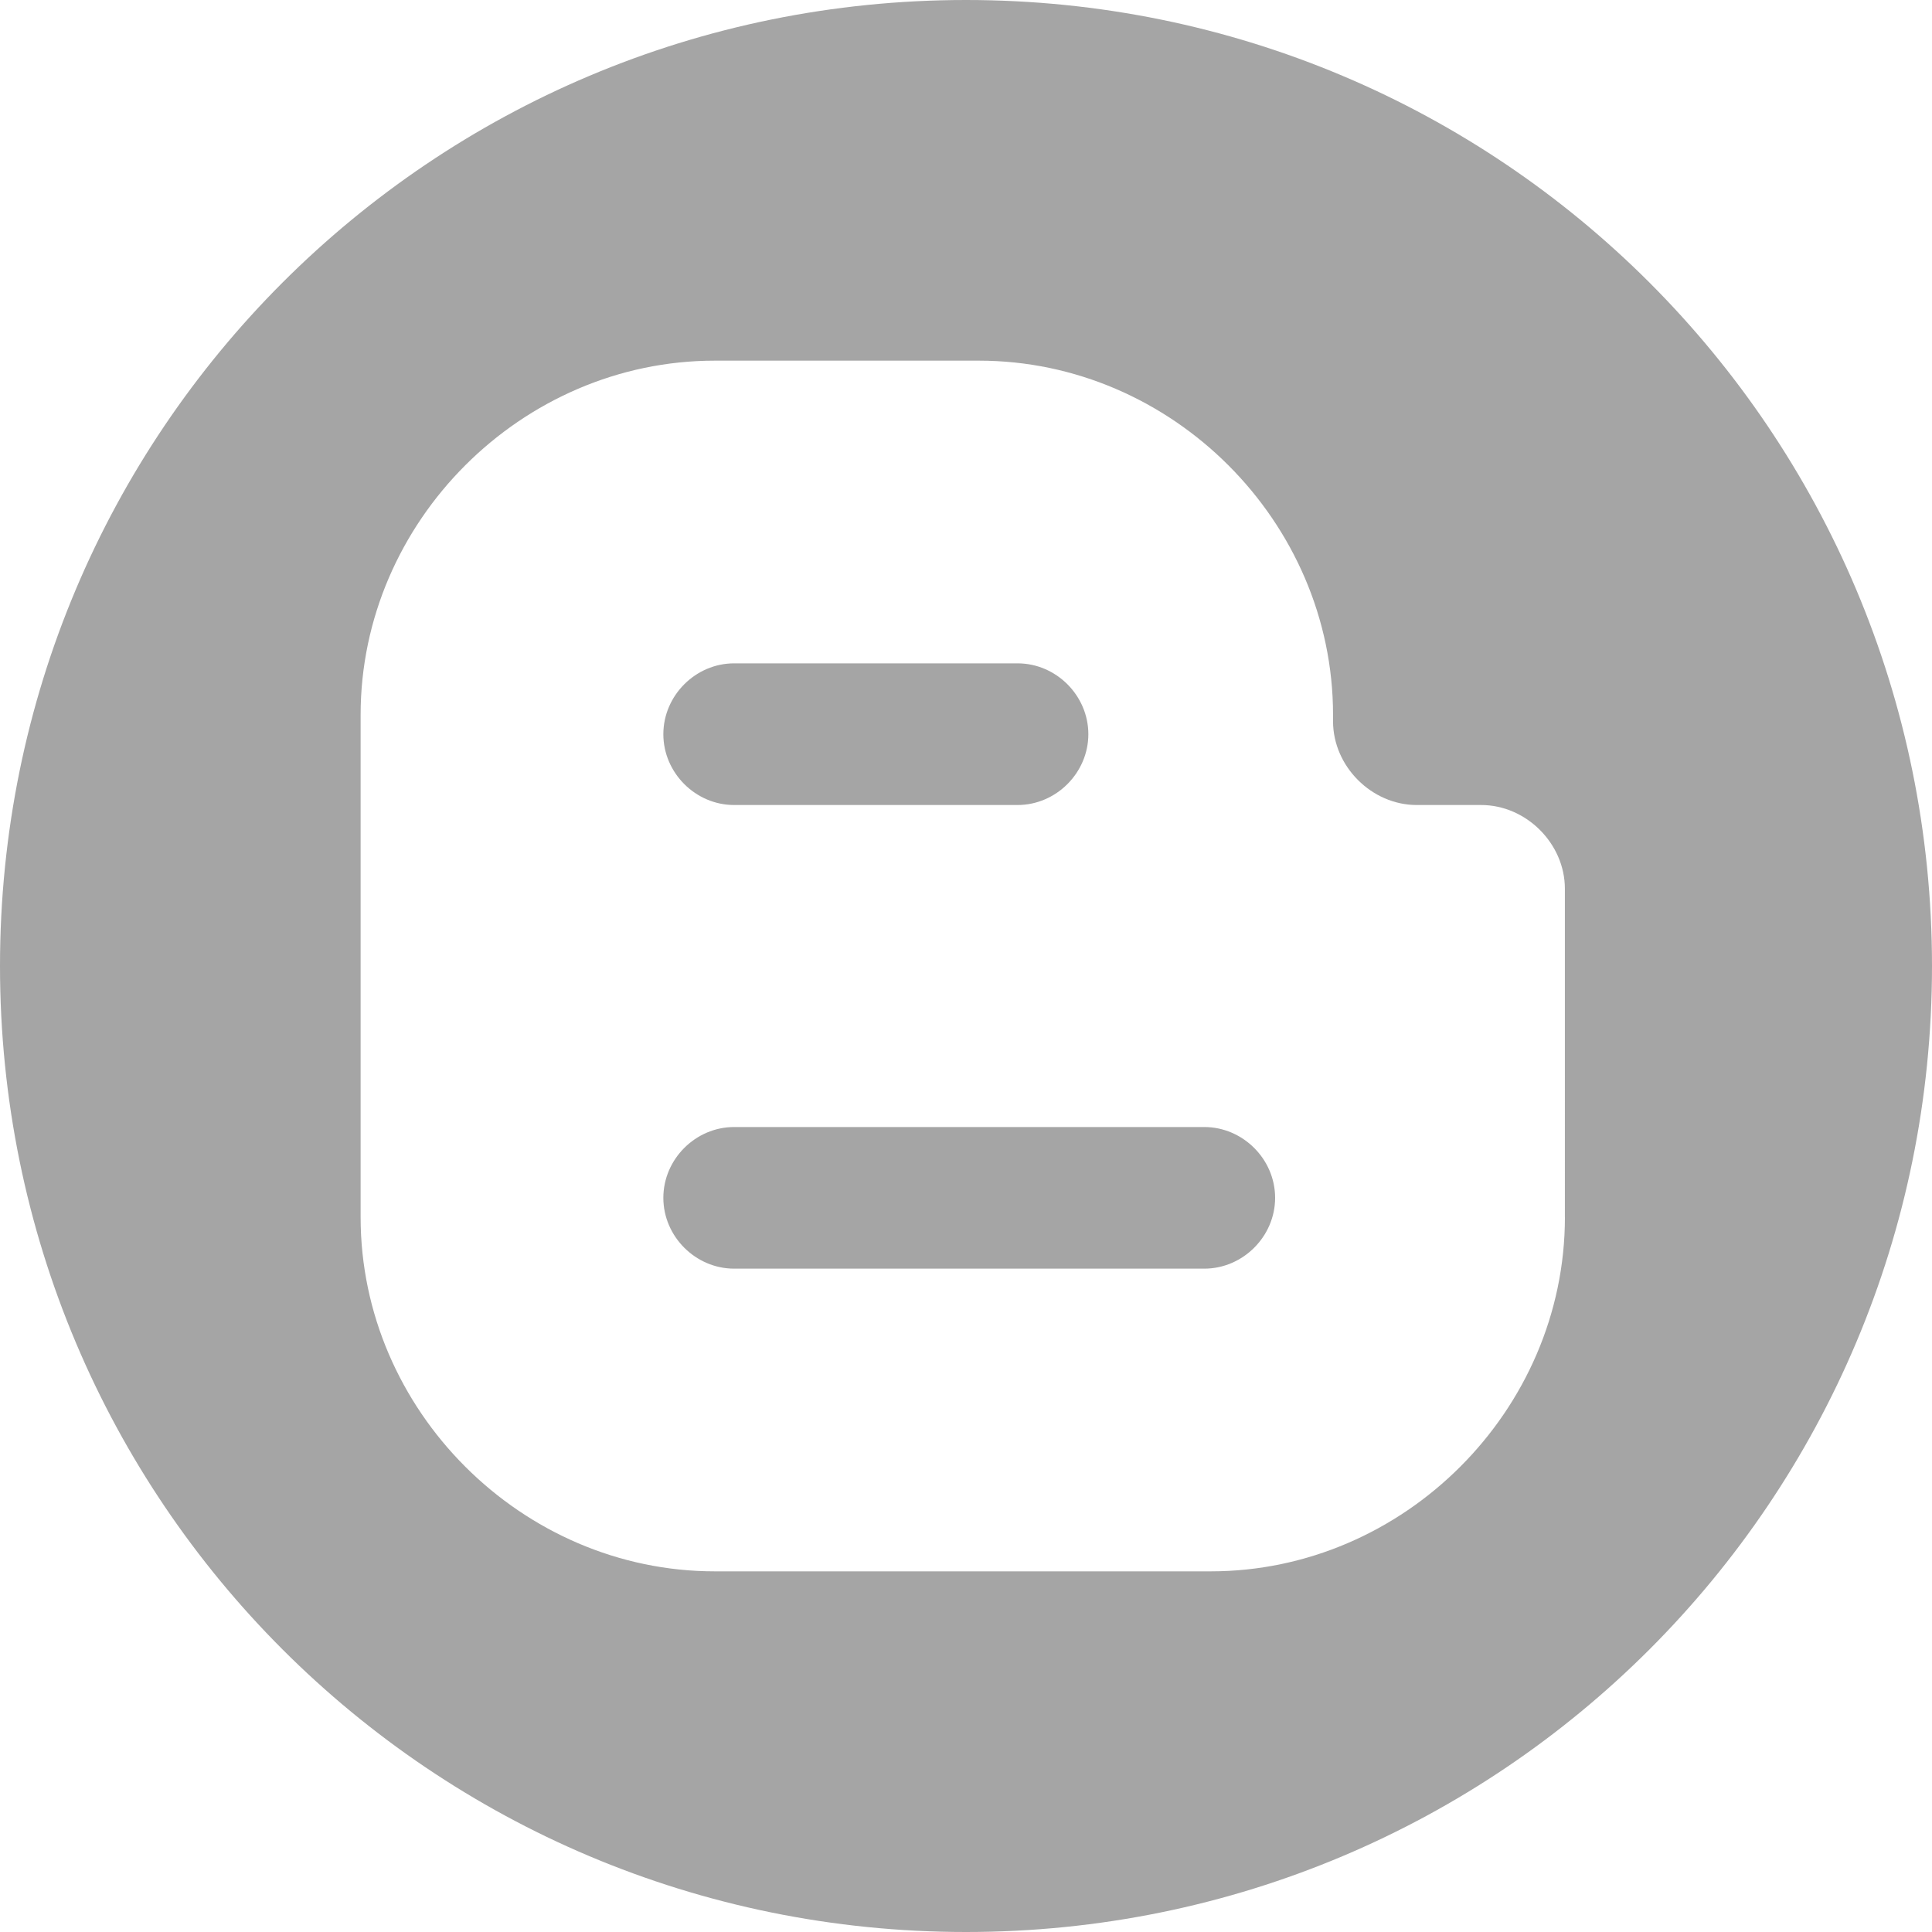 <?xml version="1.0" encoding="utf-8"?>
<!-- Generator: Adobe Illustrator 15.1.0, SVG Export Plug-In . SVG Version: 6.00 Build 0)  -->
<!DOCTYPE svg PUBLIC "-//W3C//DTD SVG 1.1//EN" "http://www.w3.org/Graphics/SVG/1.1/DTD/svg11.dtd">
<svg version="1.1" id="Layer_1" xmlns="http://www.w3.org/2000/svg" xmlns:xlink="http://www.w3.org/1999/xlink" x="0px" y="0px"
	 width="52px" height="52px" viewBox="5.5 0 52 52" enable-background="new 5.5 0 52 52" xml:space="preserve">
<g>
	<path fill="#a5a5a5" d="M37.913,30.334H25.26c-1.04,0-1.906,0.866-1.906,1.906c0,1.039,0.867,1.906,1.906,1.906h12.653
		c1.04,0,1.907-0.867,1.907-1.906C39.82,31.2,38.953,30.334,37.913,30.334z"/>
	<path fill="#a5a5a5" d="M25.26,21.667h7.627c1.04,0,1.906-0.867,1.906-1.906c0-1.04-0.866-1.907-1.906-1.907H25.26
		c-1.04,0-1.906,0.867-1.906,1.907C23.354,20.8,24.22,21.667,25.26,21.667z"/>
	<path fill="#a5a5a5" d="M31.5,0c-14.387,0-26,11.613-26,26s11.613,26,26,26s26-11.613,26-26S45.887,0,31.5,0z M47.62,32.76
		c0,5.2-4.333,9.533-9.533,9.533H24.74c-5.2,0-9.534-4.333-9.534-9.533V19.24c0-5.2,4.333-9.533,9.534-9.533h7.106
		c5.2,0,9.533,4.333,9.533,9.533v0.174c0,1.213,1.04,2.253,2.253,2.253h1.734c1.213,0,2.253,1.04,2.253,2.253V32.76L47.62,32.76z"/>
</g>
</svg>
